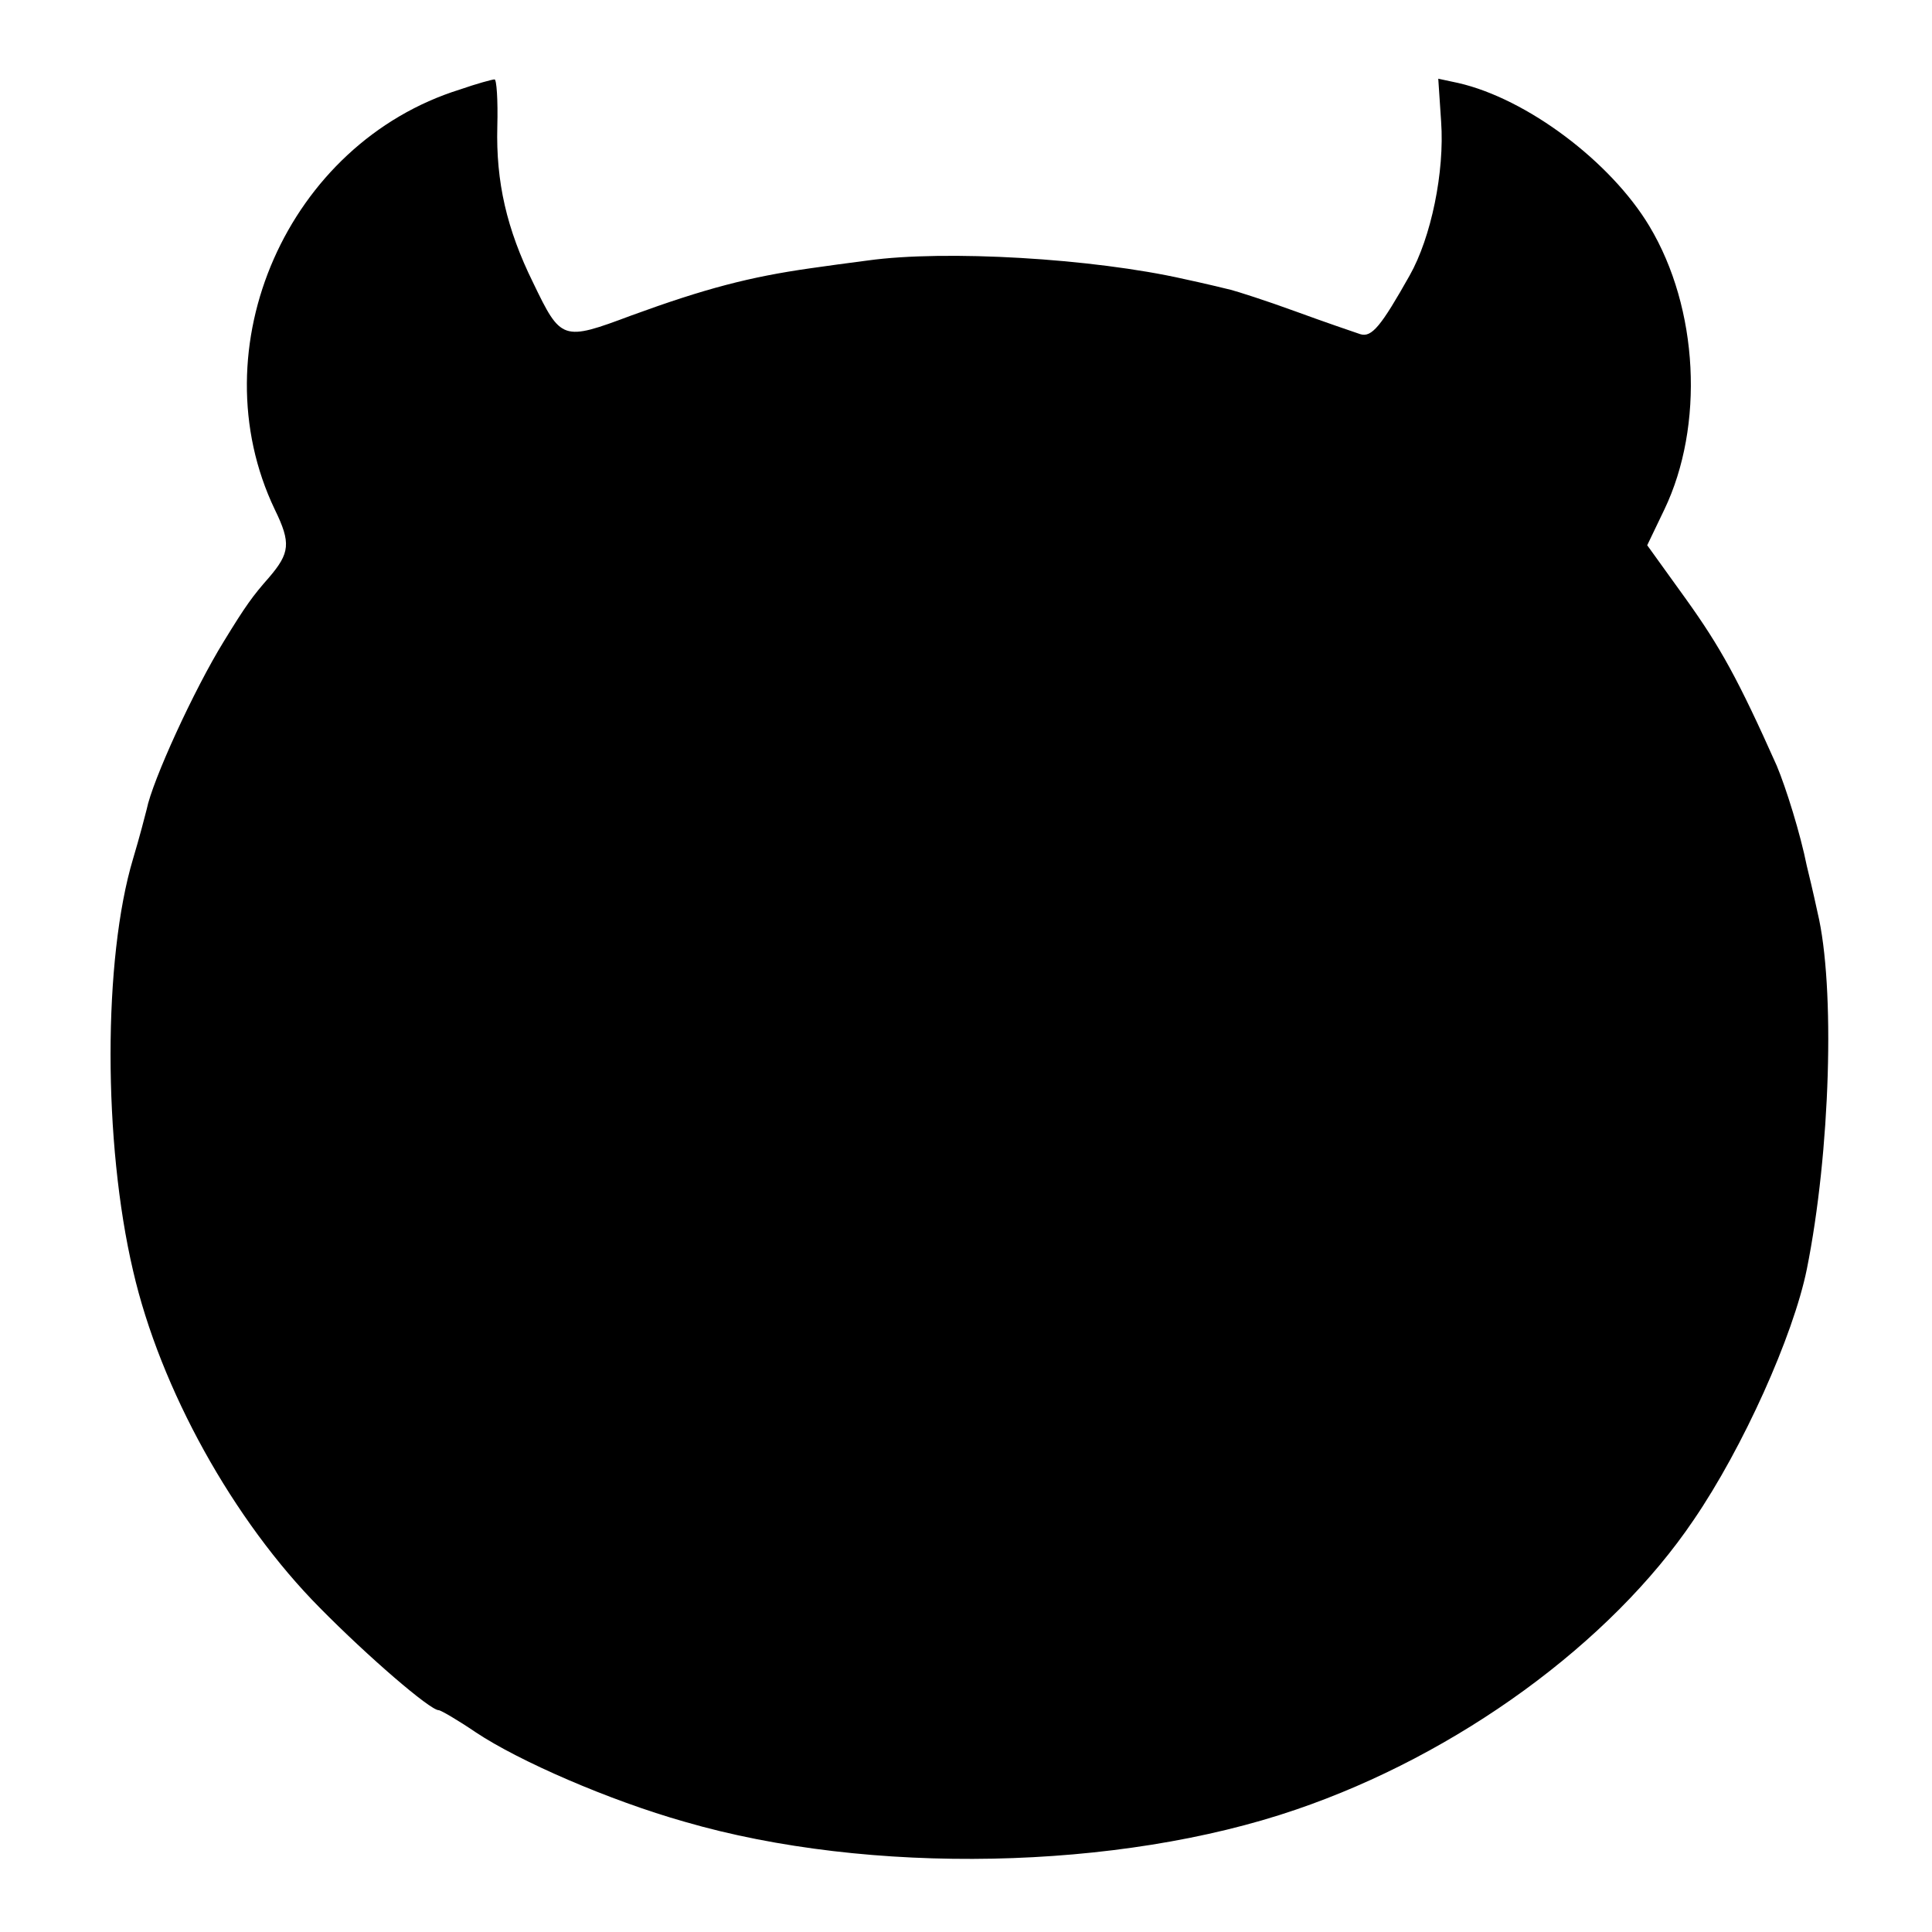 <svg version="1" xmlns="http://www.w3.org/2000/svg" width="360" height="360" viewBox="0 0 270 270"><path d="M64.3 12.5C40.2 20 27.6 48.6 38.4 71.2c2.3 4.7 2.1 6.1-.8 9.5-2.3 2.6-3.3 4-6.3 8.9-4.2 6.8-10 19.5-10.8 23.5-.2.8-1 3.9-1.9 6.9-4.2 14-4.2 39.7 0 57.6 3.8 16.5 14 34.9 26.1 47.1 6.7 6.8 15.4 14.3 16.6 14.3.3 0 2.7 1.4 5.2 3.1 6 4 18.6 9.5 29.2 12.5 25.8 7.5 60.6 6.8 85.4-1.7 22.6-7.7 44-23.3 55.6-40.5 6.9-10.1 13.9-25.7 15.8-35 3.3-16.4 4-39.5 1.5-49.9-.6-2.8-1.3-5.7-1.5-6.5-.9-4.5-2.9-10.9-4.2-14-5.4-12.1-7.9-16.6-12.7-23.3l-5.4-7.5 2.4-5c5.6-11.7 4.8-28.1-2.1-39.6-5.4-9-17.1-17.8-26.7-20L201 11l.4 6c.5 7-1.4 16.2-4.4 21.5-4 7.1-5.3 8.7-6.9 8.2-.9-.3-5-1.7-9.1-3.2-4.1-1.5-8.2-2.8-9-3-.8-.2-3.7-.9-6.5-1.5-12.8-2.9-33.4-4.1-44.2-2.6-2.4.3-6 .8-8.1 1.1-8.4 1.2-14.6 2.8-25 6.6-9.6 3.6-9.8 3.5-13.7-4.6-3.7-7.5-5.2-14.1-5-21.8.1-3.7-.1-6.7-.4-6.6-.3 0-2.5.6-4.8 1.4z"/></svg>